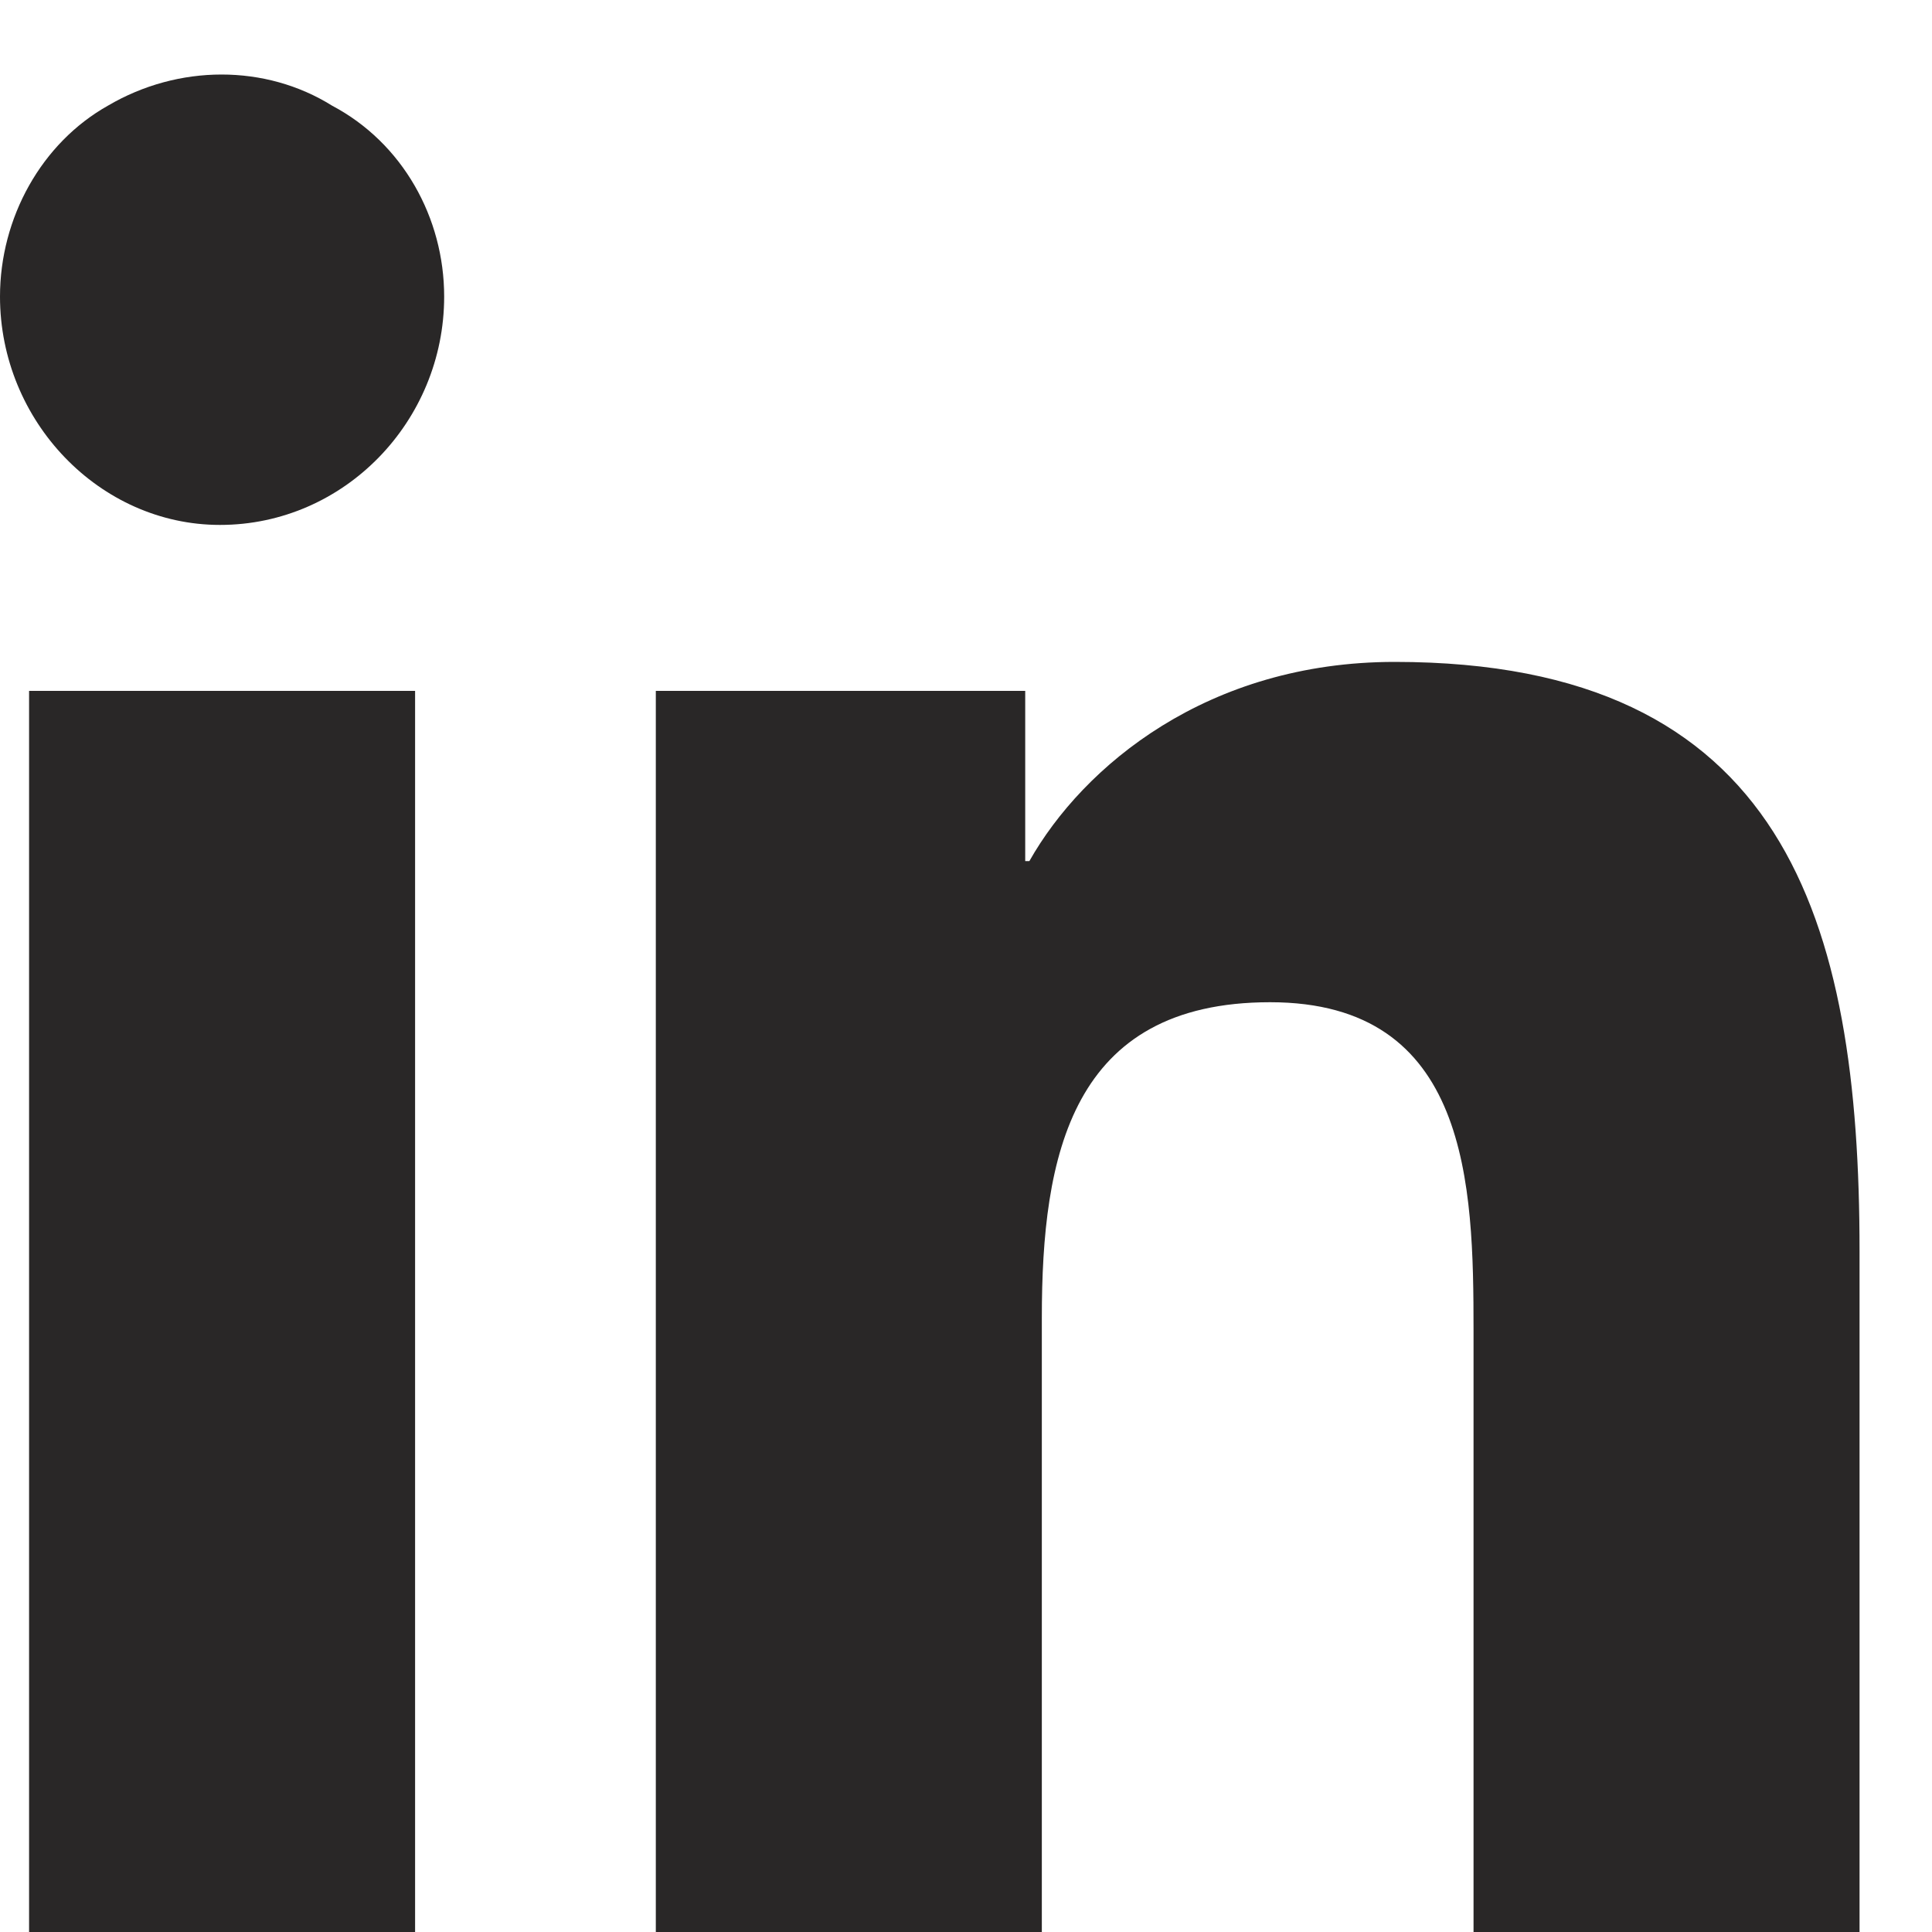 <?xml version="1.0" encoding="UTF-8"?> <svg xmlns="http://www.w3.org/2000/svg" width="20" height="20" viewBox="0 0 20 20" fill="none"><path d="M4.297 20H0.301V7.152H4.297V20ZM2.277 5.434C1.031 5.434 0 4.359 0 3.07C0 2.254 0.43 1.48 1.117 1.094C1.848 0.664 2.75 0.664 3.438 1.094C4.168 1.48 4.598 2.254 4.598 3.07C4.598 4.359 3.566 5.434 2.277 5.434ZM19.207 20H15.254V13.77C15.254 12.266 15.211 10.375 13.148 10.375C11.086 10.375 10.785 11.965 10.785 13.641V20H6.789V7.152H10.613V8.914H10.656C11.215 7.926 12.504 6.852 14.438 6.852C18.477 6.852 19.25 9.516 19.25 12.953V20H19.207Z" fill="#292727"></path></svg> 